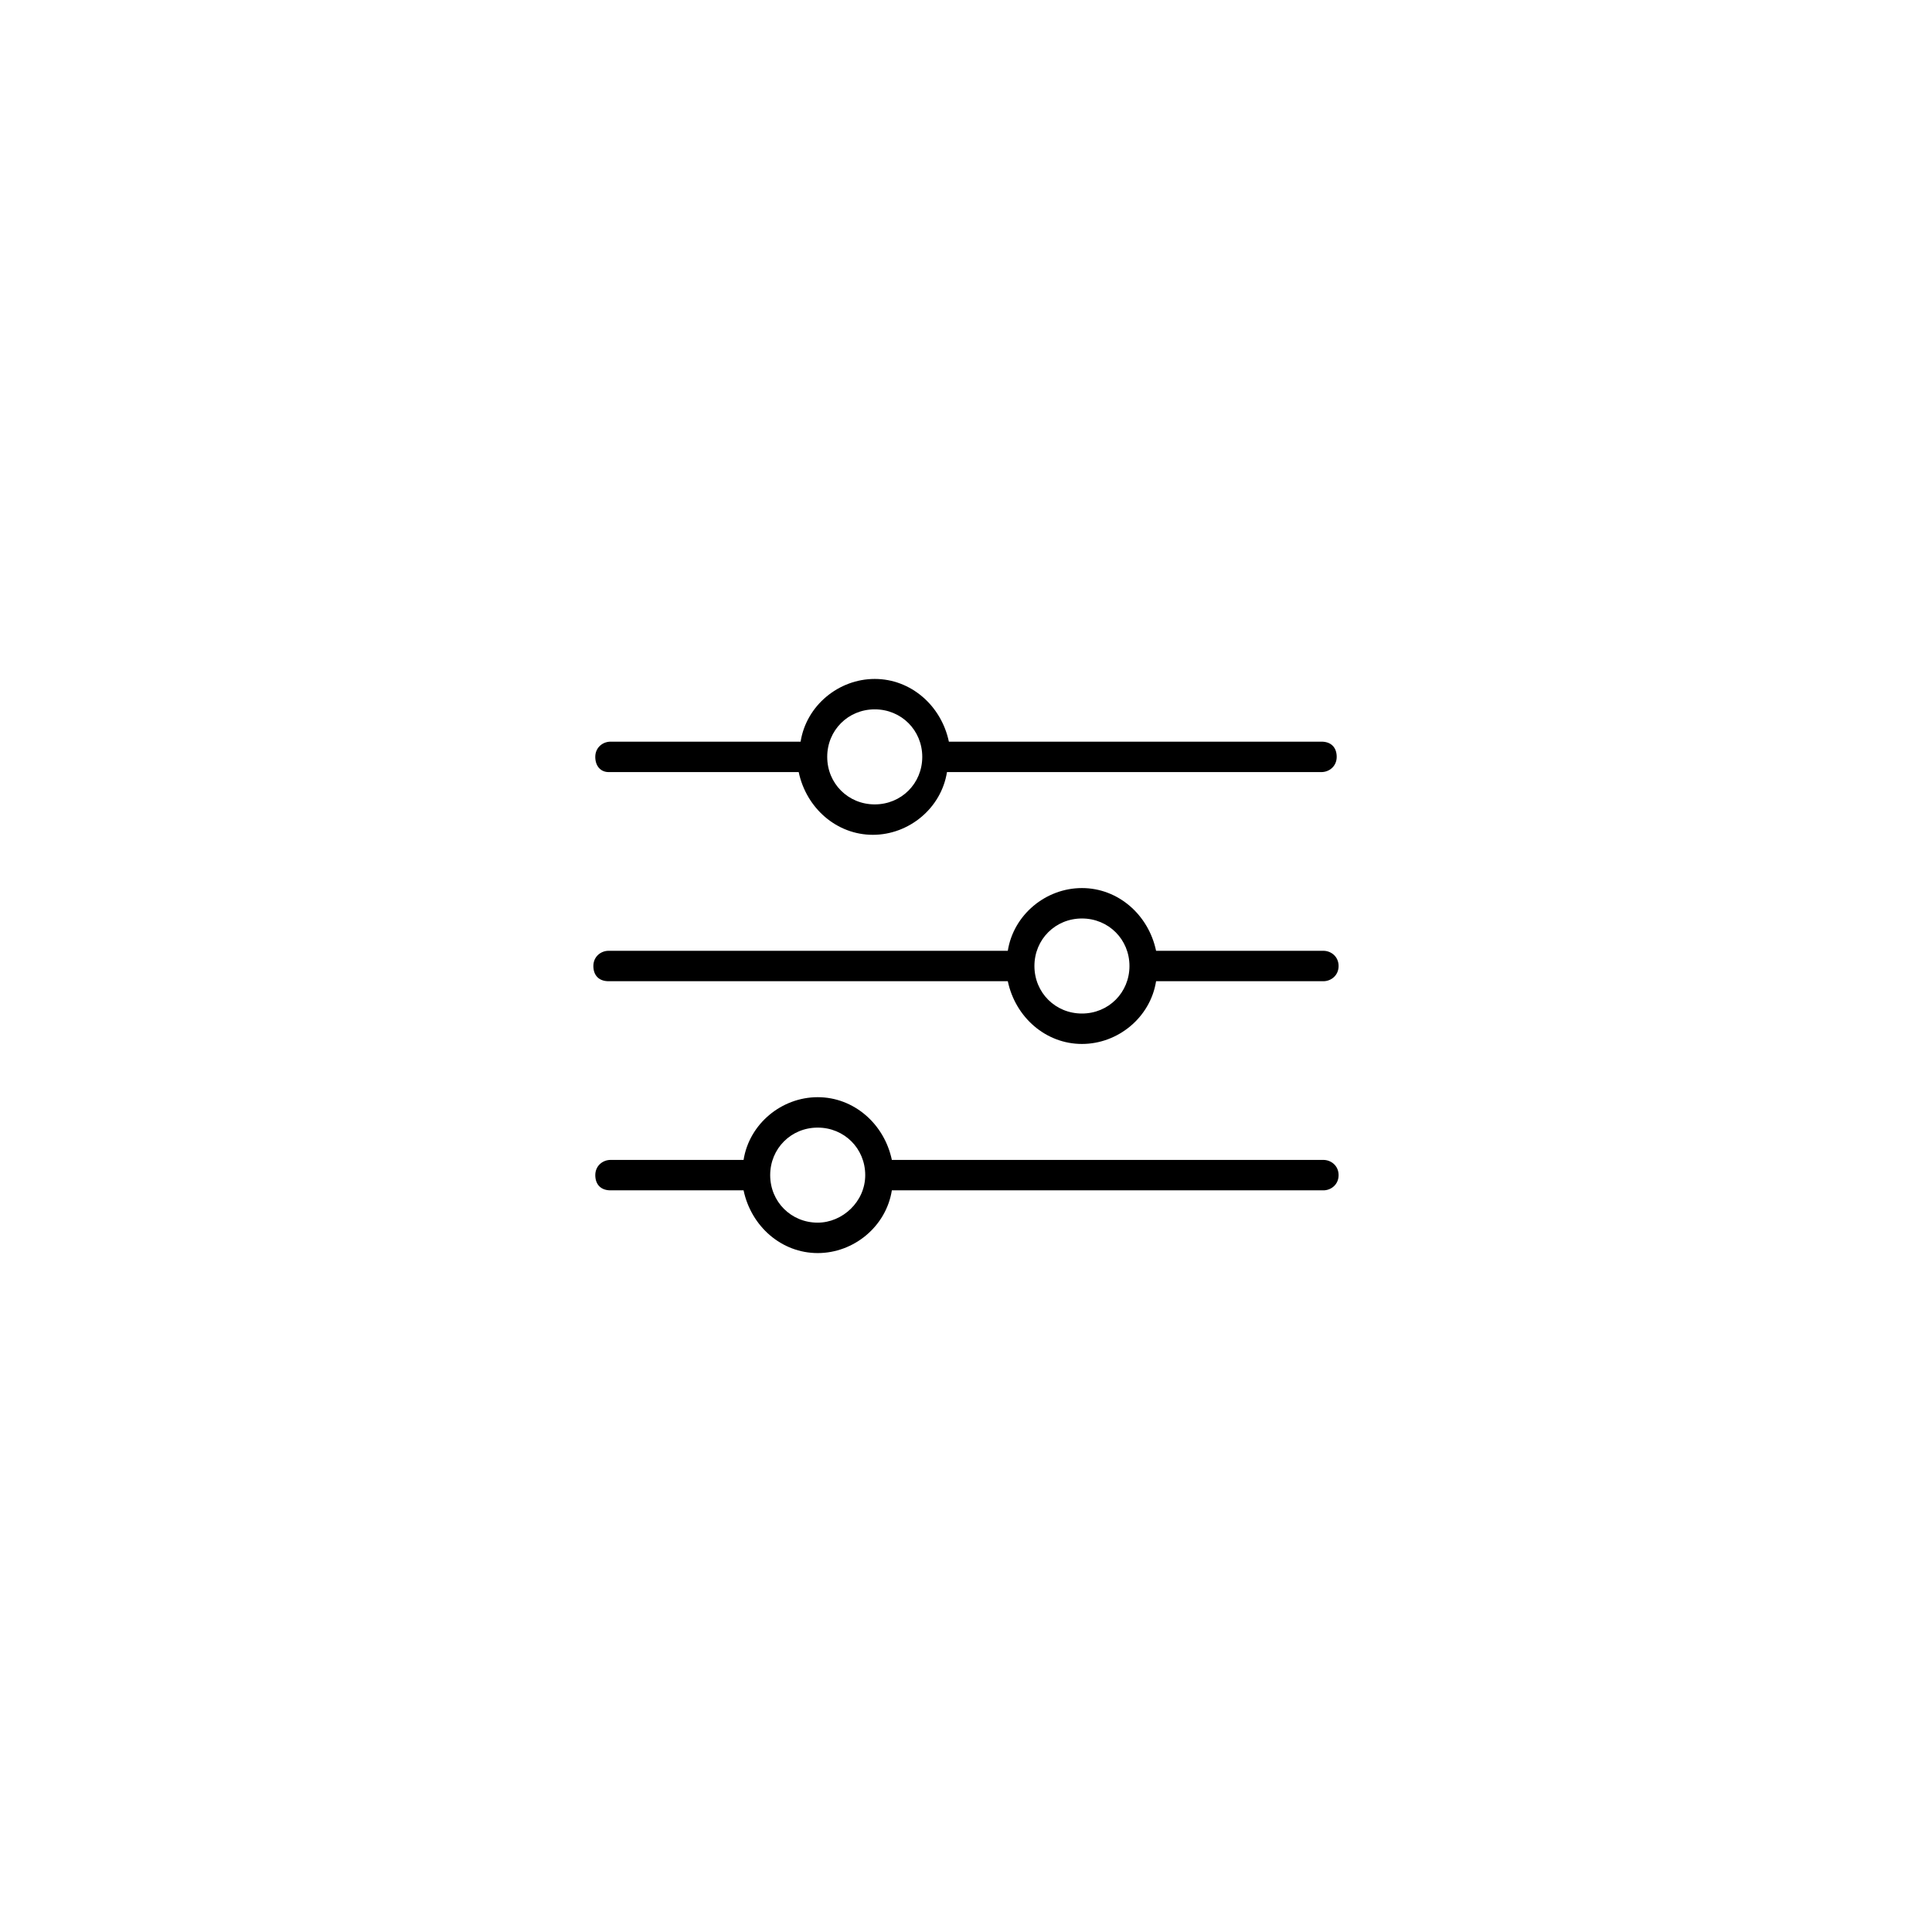 <?xml version="1.0" encoding="UTF-8"?>
<!-- Uploaded to: ICON Repo, www.svgrepo.com, Generator: ICON Repo Mixer Tools -->
<svg fill="#000000" width="800px" height="800px" version="1.1" viewBox="144 144 512 512" xmlns="http://www.w3.org/2000/svg">
 <g>
  <path d="m305.28 348.61h50.383c2.016 9.574 10.078 16.625 19.648 16.625 9.574 0 18.137-7.055 19.648-16.625h99.25c2.016 0 4.031-1.512 4.031-4.031s-1.512-4.031-4.031-4.031l-98.746 0.004c-2.016-9.574-10.078-16.625-19.648-16.625-9.574 0-18.137 7.055-19.648 16.625h-50.383c-2.016 0-4.031 1.512-4.031 4.031 0 2.516 1.512 4.027 3.527 4.027zm70.535-16.625c7.055 0 12.594 5.543 12.594 12.594 0 7.055-5.543 12.594-12.594 12.594-7.055 0-12.594-5.543-12.594-12.594-0.004-7.051 5.539-12.594 12.594-12.594z"/>
  <path d="m494.71 395.97h-44.336c-2.016-9.574-10.078-16.625-19.648-16.625-9.574 0-18.137 7.055-19.648 16.625h-105.8c-2.016 0-4.031 1.512-4.031 4.031s1.512 4.031 4.031 4.031h105.8c2.016 9.574 10.078 16.625 19.648 16.625 9.574 0 18.137-7.055 19.648-16.625h44.336c2.016 0 4.031-1.512 4.031-4.031s-2.016-4.031-4.031-4.031zm-63.984 16.625c-7.055 0-12.594-5.543-12.594-12.594 0-7.055 5.543-12.594 12.594-12.594 7.055 0 12.594 5.543 12.594 12.594s-5.539 12.594-12.594 12.594z"/>
  <path d="m494.71 451.39h-114.36c-2.016-9.574-10.078-16.625-19.648-16.625-9.574 0-18.137 7.055-19.648 16.625h-35.266c-2.016 0-4.031 1.512-4.031 4.031s1.512 4.031 4.031 4.031h35.266c2.016 9.574 10.078 16.625 19.648 16.625 9.574 0 18.137-7.055 19.648-16.625h114.36c2.016 0 4.031-1.512 4.031-4.031s-2.016-4.031-4.031-4.031zm-134.01 16.625c-7.055 0-12.594-5.543-12.594-12.594 0-7.055 5.543-12.594 12.594-12.594 7.055 0 12.594 5.543 12.594 12.594 0 7.055-6.047 12.594-12.594 12.594z"/>
 </g>
</svg>